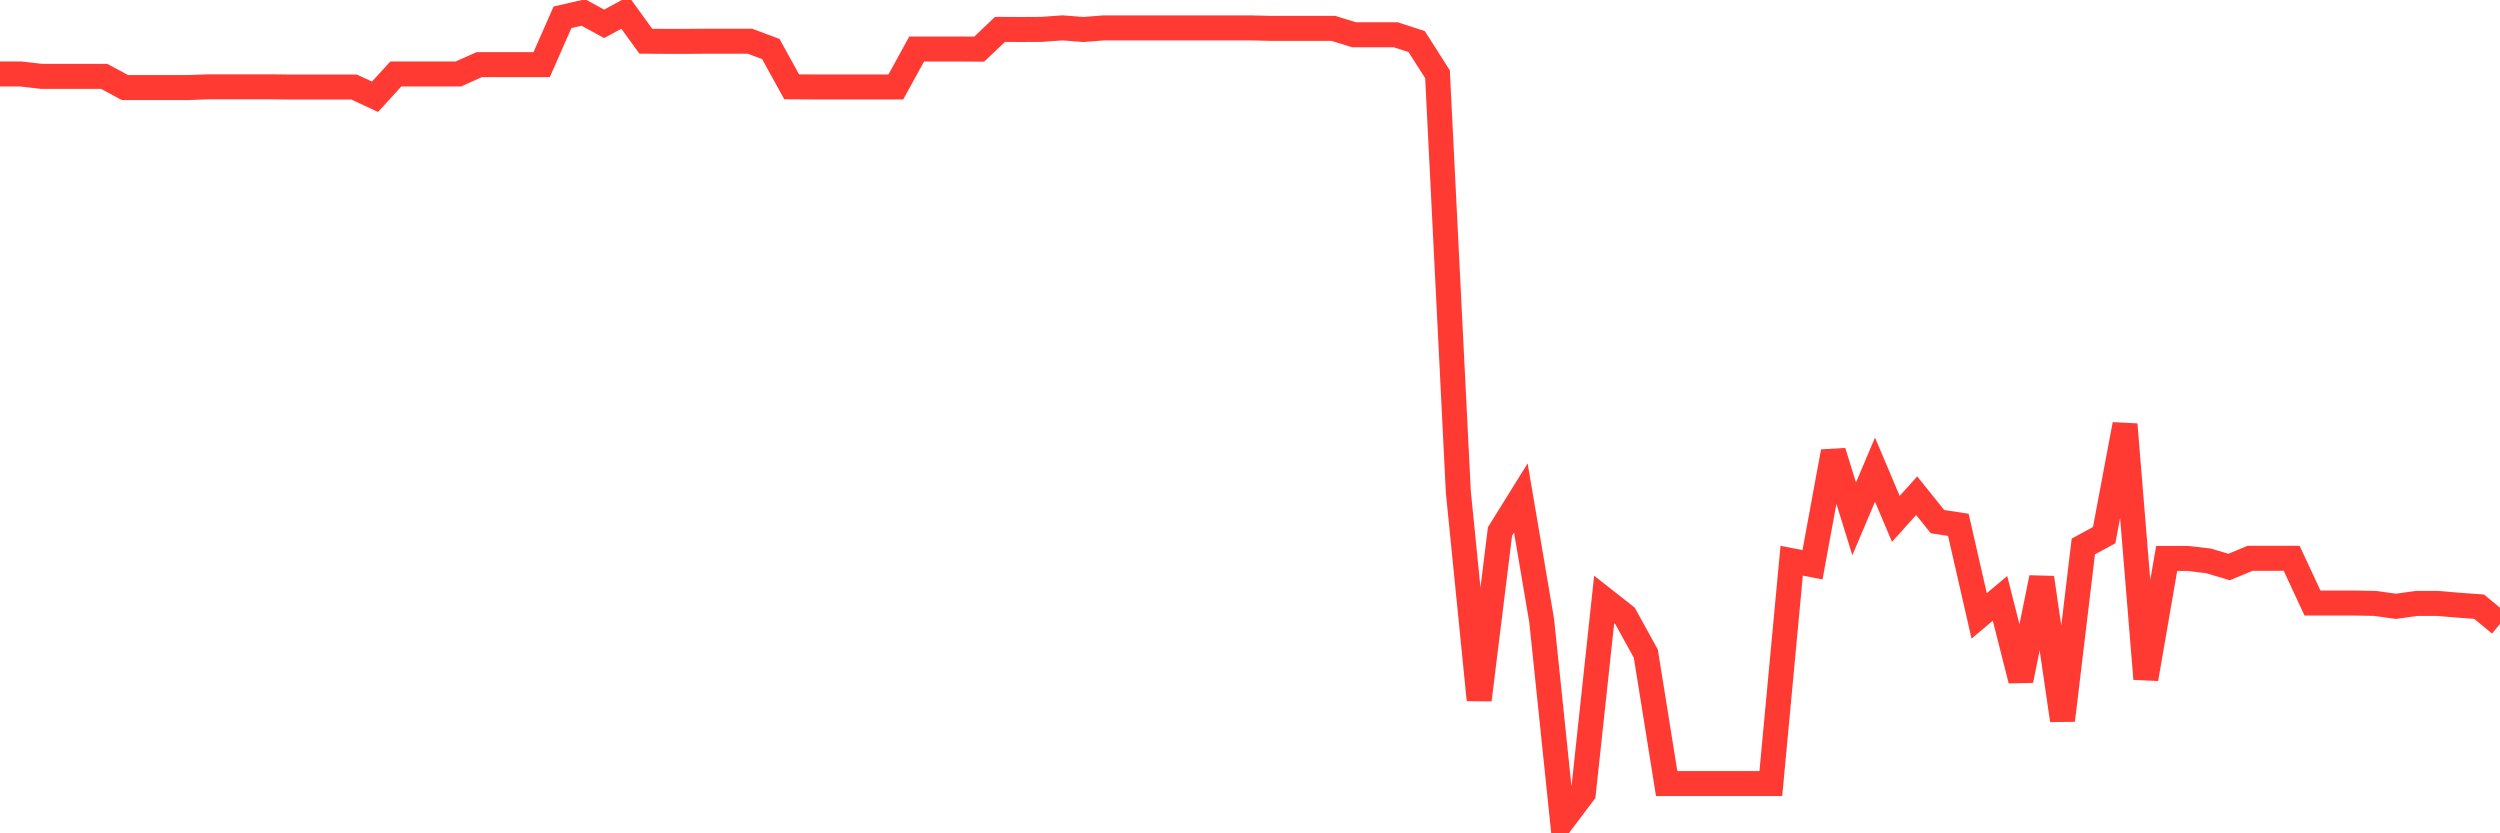 <svg
  xmlns="http://www.w3.org/2000/svg"
  xmlns:xlink="http://www.w3.org/1999/xlink"
  width="120"
  height="40"
  viewBox="0 0 120 40"
  preserveAspectRatio="none"
>
  <polyline
    points="0,3.551 1,3.551 2,3.666 3,3.666 4,3.666 5,3.666 6,4.204 7,4.204 8,4.204 9,4.204 10,4.167 11,4.167 12,4.167 13,4.167 14,4.179 15,4.179 16,4.179 17,4.179 18,4.645 19,3.551 20,3.551 21,3.551 22,3.551 23,3.103 24,3.103 25,3.103 26,3.103 27,0.83 28,0.6 29,1.144 30,0.6 31,1.979 32,1.985 33,1.985 34,1.979 35,1.979 36,1.979 37,2.353 38,4.167 39,4.173 40,4.173 41,4.173 42,4.173 43,4.173 44,2.353 45,2.353 46,2.353 47,2.36 48,1.41 49,1.416 50,1.41 51,1.338 52,1.416 53,1.338 54,1.338 55,1.338 56,1.338 57,1.338 58,1.338 59,1.338 60,1.338 61,1.362 62,1.362 63,1.362 64,1.362 65,1.67 66,1.67 67,1.67 68,1.997 69,3.563 70,23.613 71,33.595 72,25.511 73,23.903 74,29.786 75,39.4 76,38.076 77,28.776 78,29.562 79,31.376 80,37.61 81,37.61 82,37.61 83,37.61 84,37.61 85,37.61 86,26.914 87,27.108 88,21.678 89,24.907 90,22.543 91,24.907 92,23.794 93,25.04 94,25.191 95,29.562 96,28.722 97,32.658 98,27.73 99,34.575 100,26.231 101,25.687 102,20.372 103,32.586 104,26.805 105,26.805 106,26.92 107,27.216 108,26.799 109,26.799 110,26.799 111,28.946 112,28.946 113,28.946 114,28.964 115,29.103 116,28.964 117,28.964 118,29.048 119,29.121 120,29.949"
    fill="none"
    stroke="#ff3a33"
    stroke-width="1.2"
  >
  </polyline>
</svg>